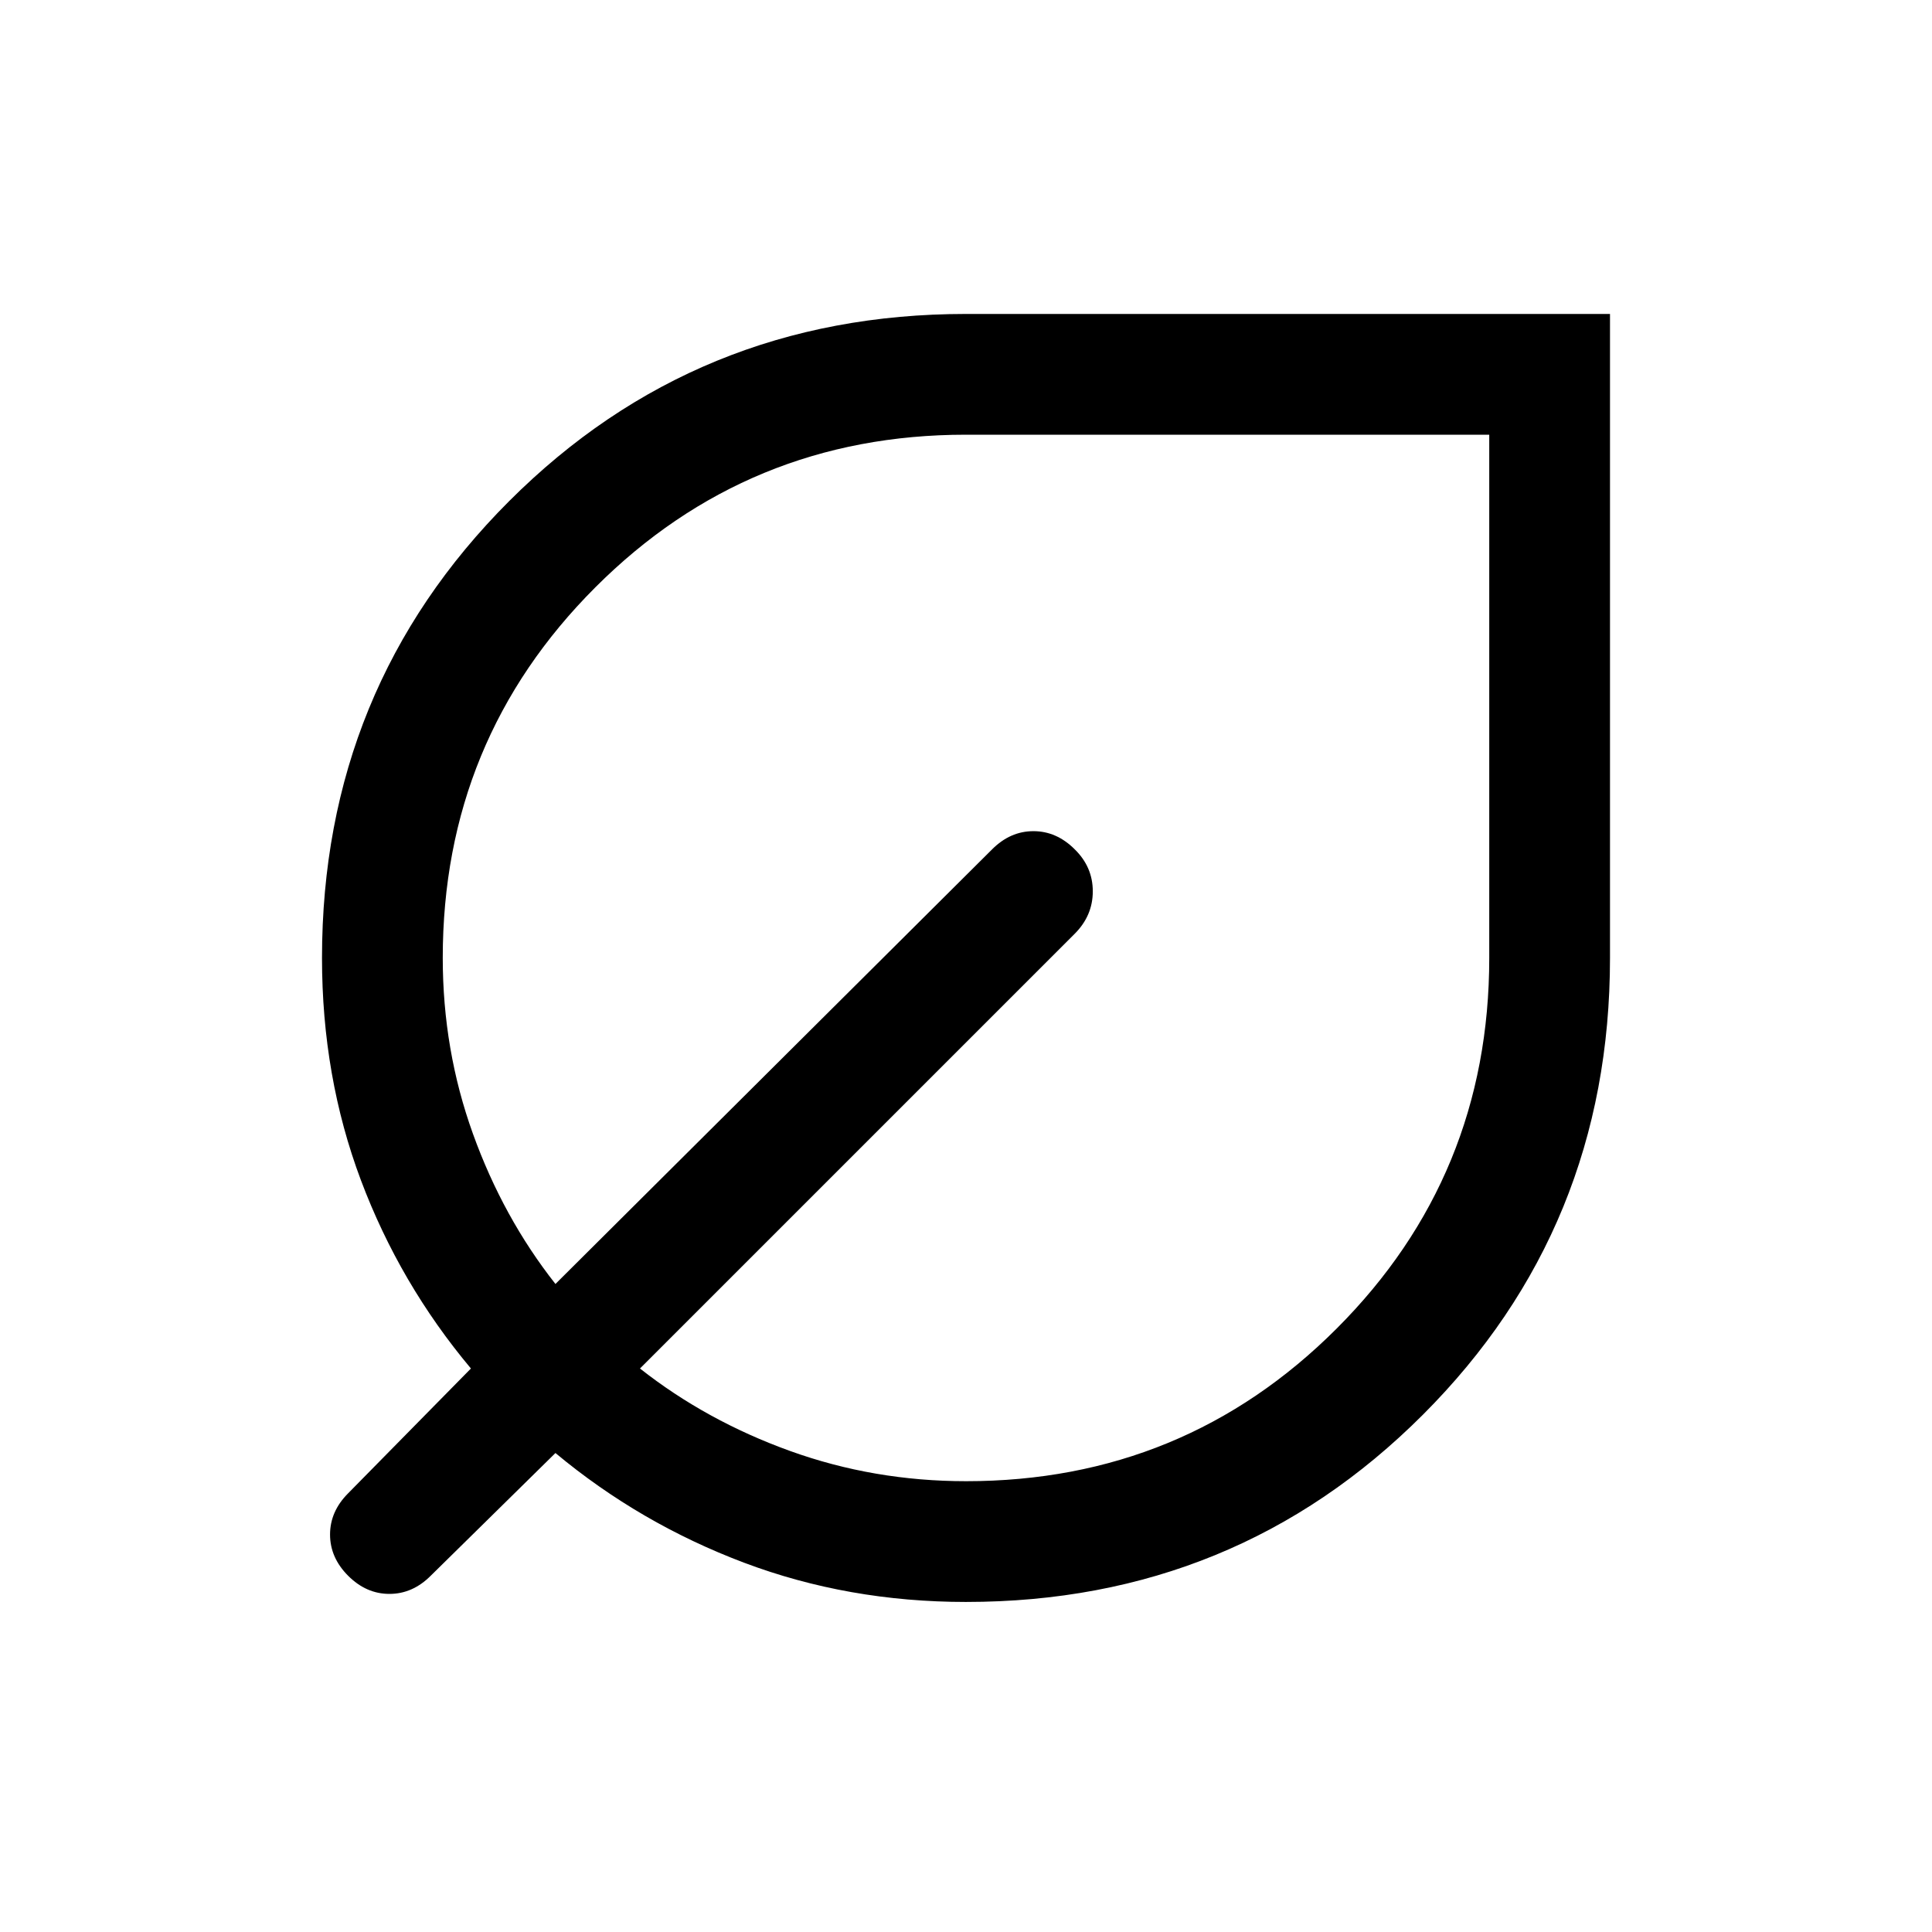 <?xml version="1.0" encoding="UTF-8"?>
<svg xmlns="http://www.w3.org/2000/svg" height="48" viewBox="0 -960 960 960" width="48">
  <path d="M480-164q-58.529 0-110.265-19.5Q318-203 276-238l-62 61q-9 9-20.5 9t-20.5-9q-9-9-9-20.5t9-20.5l61-62q-35.343-42.163-54.672-93.582Q160-425 160-484q0-134 93-227t227-93h320v320q0 134-93 227t-227 93Zm0-60q108.333 0 184.167-75.833Q740-375.667 740-484v-260H480q-108.333 0-184.167 75.833Q220-592.333 220-484q0 45.736 15 87.368T276-322l217-216q9-9 20.5-9t20.5 9q9 8.8 9 20.9 0 12.1-9 21.1L318-280q33 26 74.632 41 41.632 15 87.368 15Zm0-260Z"></path>
</svg>
